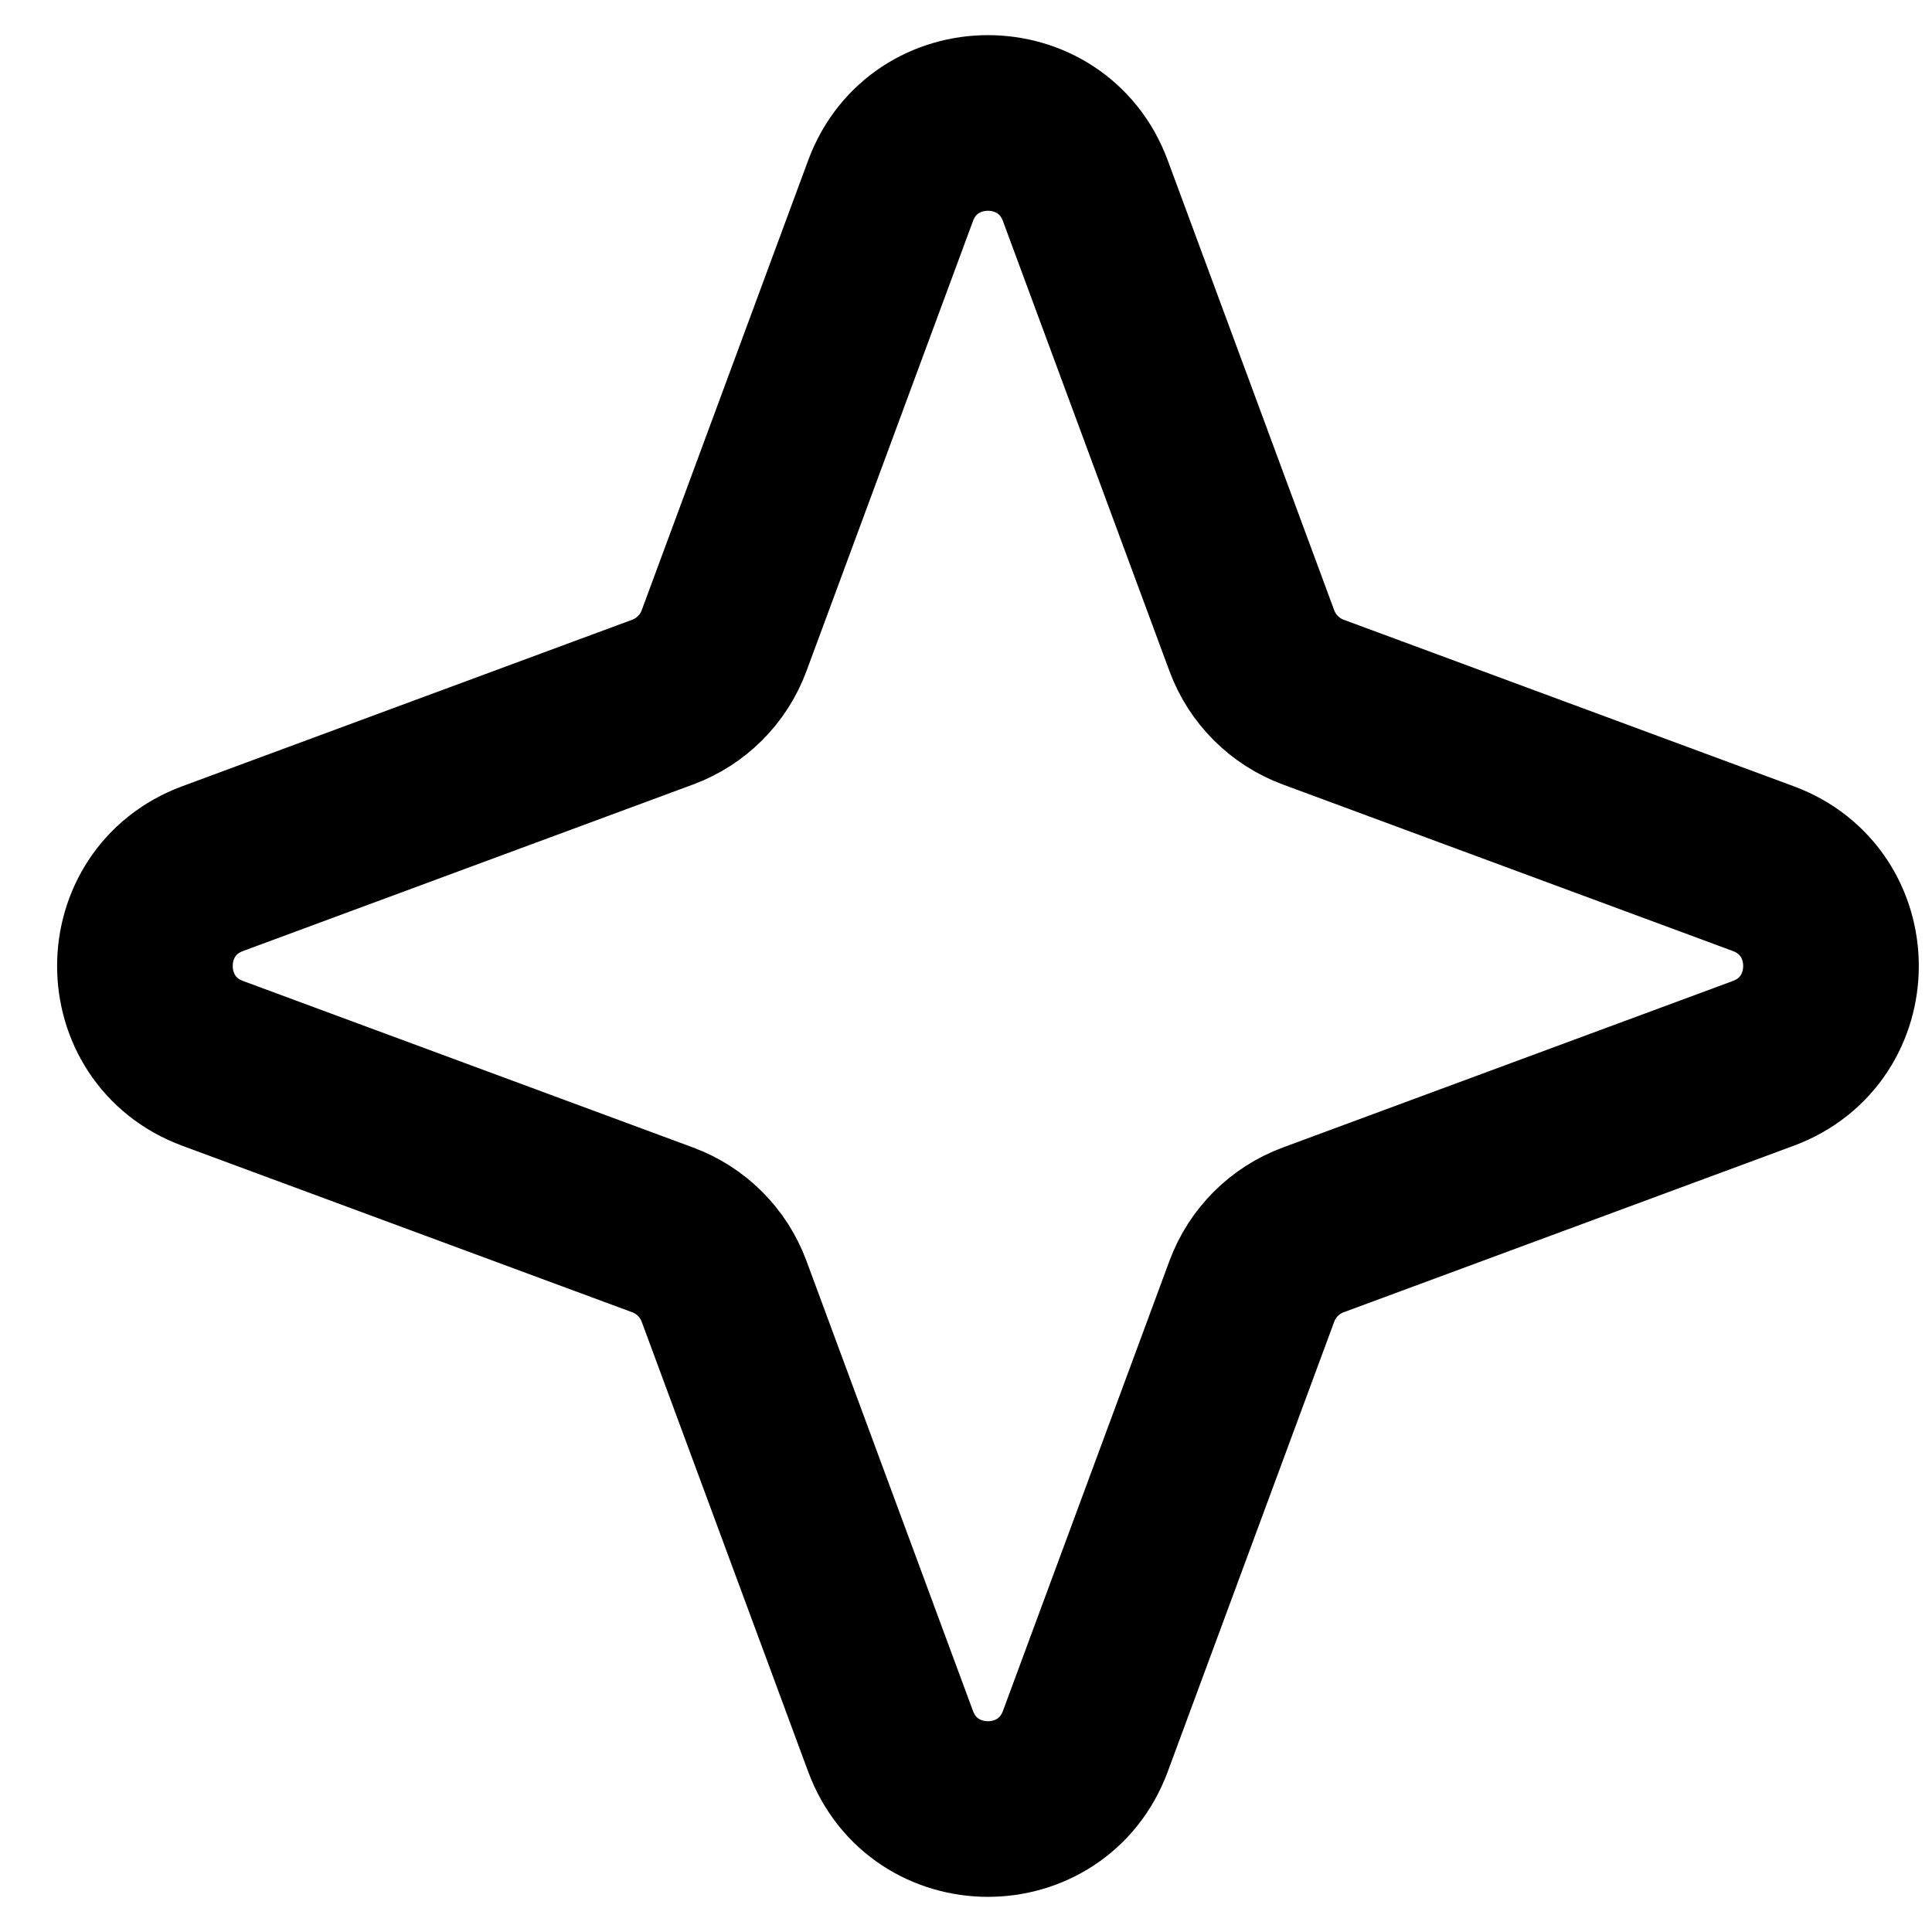 <svg width="22" height="22" viewBox="0 0 22 22" fill="none" xmlns="http://www.w3.org/2000/svg">
<path d="M10.141 2.172C10.522 1.143 11.978 1.143 12.359 2.172L14.255 7.296C14.375 7.62 14.63 7.875 14.954 7.995L20.078 9.891C21.107 10.272 21.107 11.728 20.078 12.109L14.954 14.005C14.63 14.125 14.375 14.38 14.255 14.704L12.359 19.828C11.978 20.857 10.522 20.857 10.141 19.828L8.245 14.704C8.125 14.38 7.87 14.125 7.546 14.005L2.422 12.109C1.393 11.728 1.393 10.272 2.422 9.891L7.546 7.995C7.87 7.875 8.125 7.62 8.245 7.296L10.141 2.172Z" stroke="black" stroke-width="2" stroke-linejoin="round"/>
</svg>
